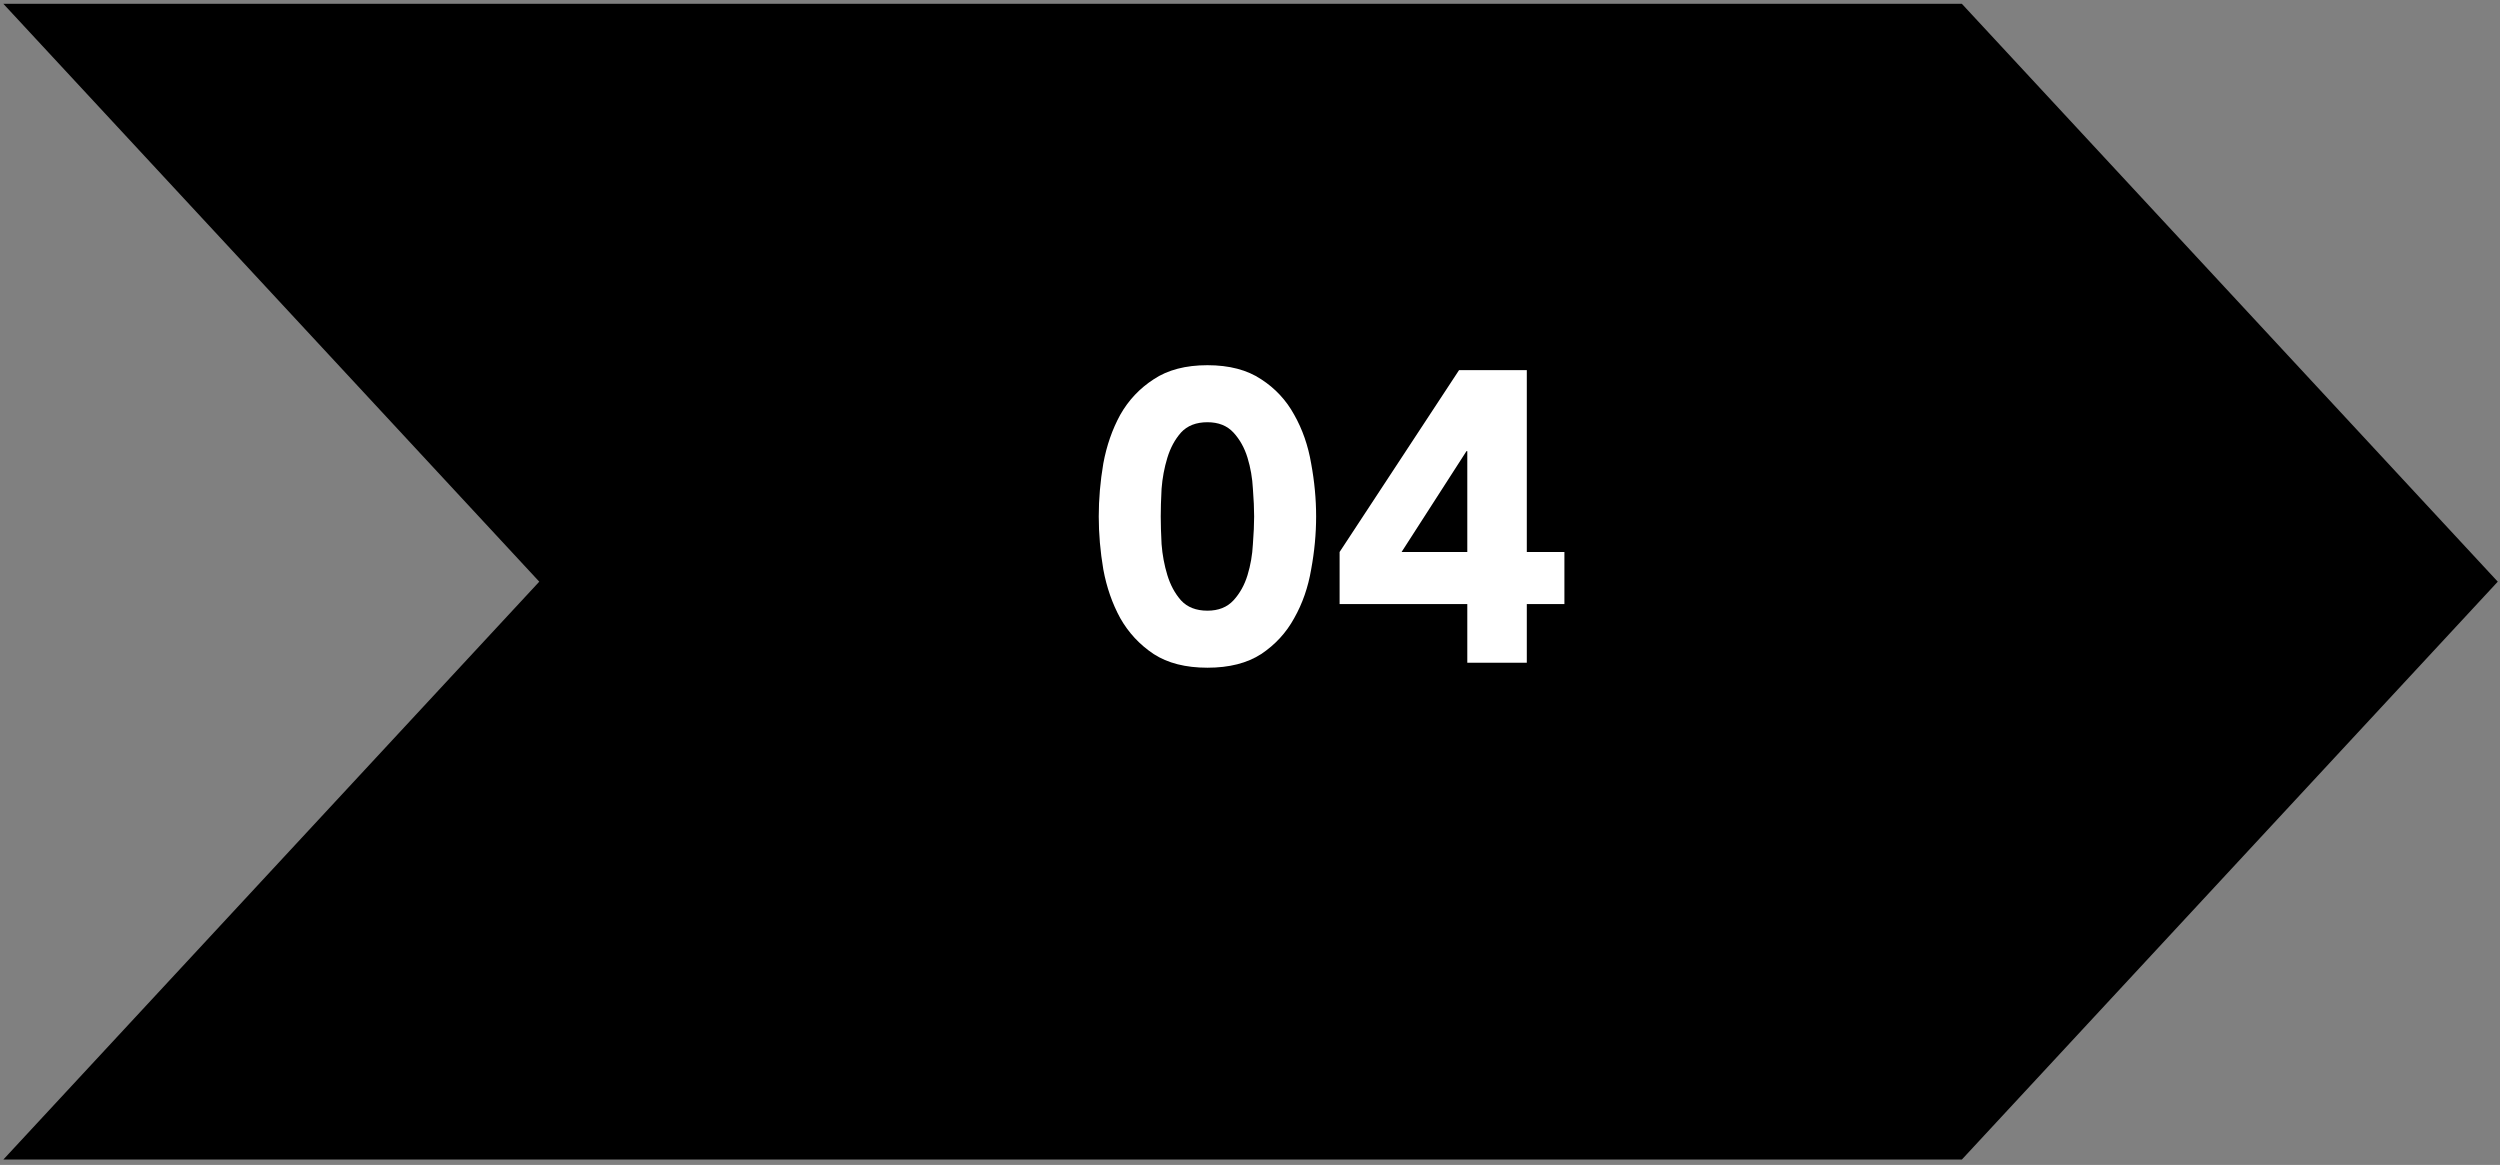 <svg xmlns="http://www.w3.org/2000/svg" width="382" height="178" viewBox="0 0 382 178" fill="none"><rect x="0" y="0" width="382" height="178" fill="#808080" stroke="none"/><path d="M299.77 0.58H0.51L82.4 88.88L0.51 177.18H299.77L381.66 88.88L299.77 0.58Z" fill="black"></path><path d="M167.889 78.915C167.889 76.262 168.121 73.568 168.584 70.832C169.089 68.096 169.952 65.612 171.173 63.381C172.436 61.15 174.141 59.339 176.288 57.95C178.435 56.519 181.171 55.803 184.497 55.803C187.822 55.803 190.559 56.519 192.706 57.95C194.853 59.339 196.537 61.15 197.757 63.381C199.02 65.612 199.883 68.096 200.346 70.832C200.852 73.568 201.104 76.262 201.104 78.915C201.104 81.567 200.852 84.261 200.346 86.997C199.883 89.734 199.02 92.217 197.757 94.448C196.537 96.68 194.853 98.511 192.706 99.942C190.559 101.331 187.822 102.026 184.497 102.026C181.171 102.026 178.435 101.331 176.288 99.942C174.141 98.511 172.436 96.68 171.173 94.448C169.952 92.217 169.089 89.734 168.584 86.997C168.121 84.261 167.889 81.567 167.889 78.915ZM177.361 78.915C177.361 80.093 177.403 81.504 177.488 83.145C177.614 84.787 177.909 86.366 178.372 87.881C178.835 89.397 179.529 90.681 180.455 91.733C181.424 92.785 182.771 93.312 184.497 93.312C186.181 93.312 187.507 92.785 188.475 91.733C189.443 90.681 190.159 89.397 190.622 87.881C191.085 86.366 191.359 84.787 191.443 83.145C191.569 81.504 191.632 80.093 191.632 78.915C191.632 77.736 191.569 76.326 191.443 74.684C191.359 73.042 191.085 71.463 190.622 69.948C190.159 68.432 189.443 67.148 188.475 66.096C187.507 65.043 186.181 64.517 184.497 64.517C182.771 64.517 181.424 65.043 180.455 66.096C179.529 67.148 178.835 68.432 178.372 69.948C177.909 71.463 177.614 73.042 177.488 74.684C177.403 76.326 177.361 77.736 177.361 78.915ZM224.203 92.301H204.691V84.345L222.94 56.561H233.296V84.345H239.042V92.301H233.296V101.268H224.203V92.301ZM224.203 68.938H224.076L214.162 84.345H224.203V68.938Z" fill="white"></path></svg>